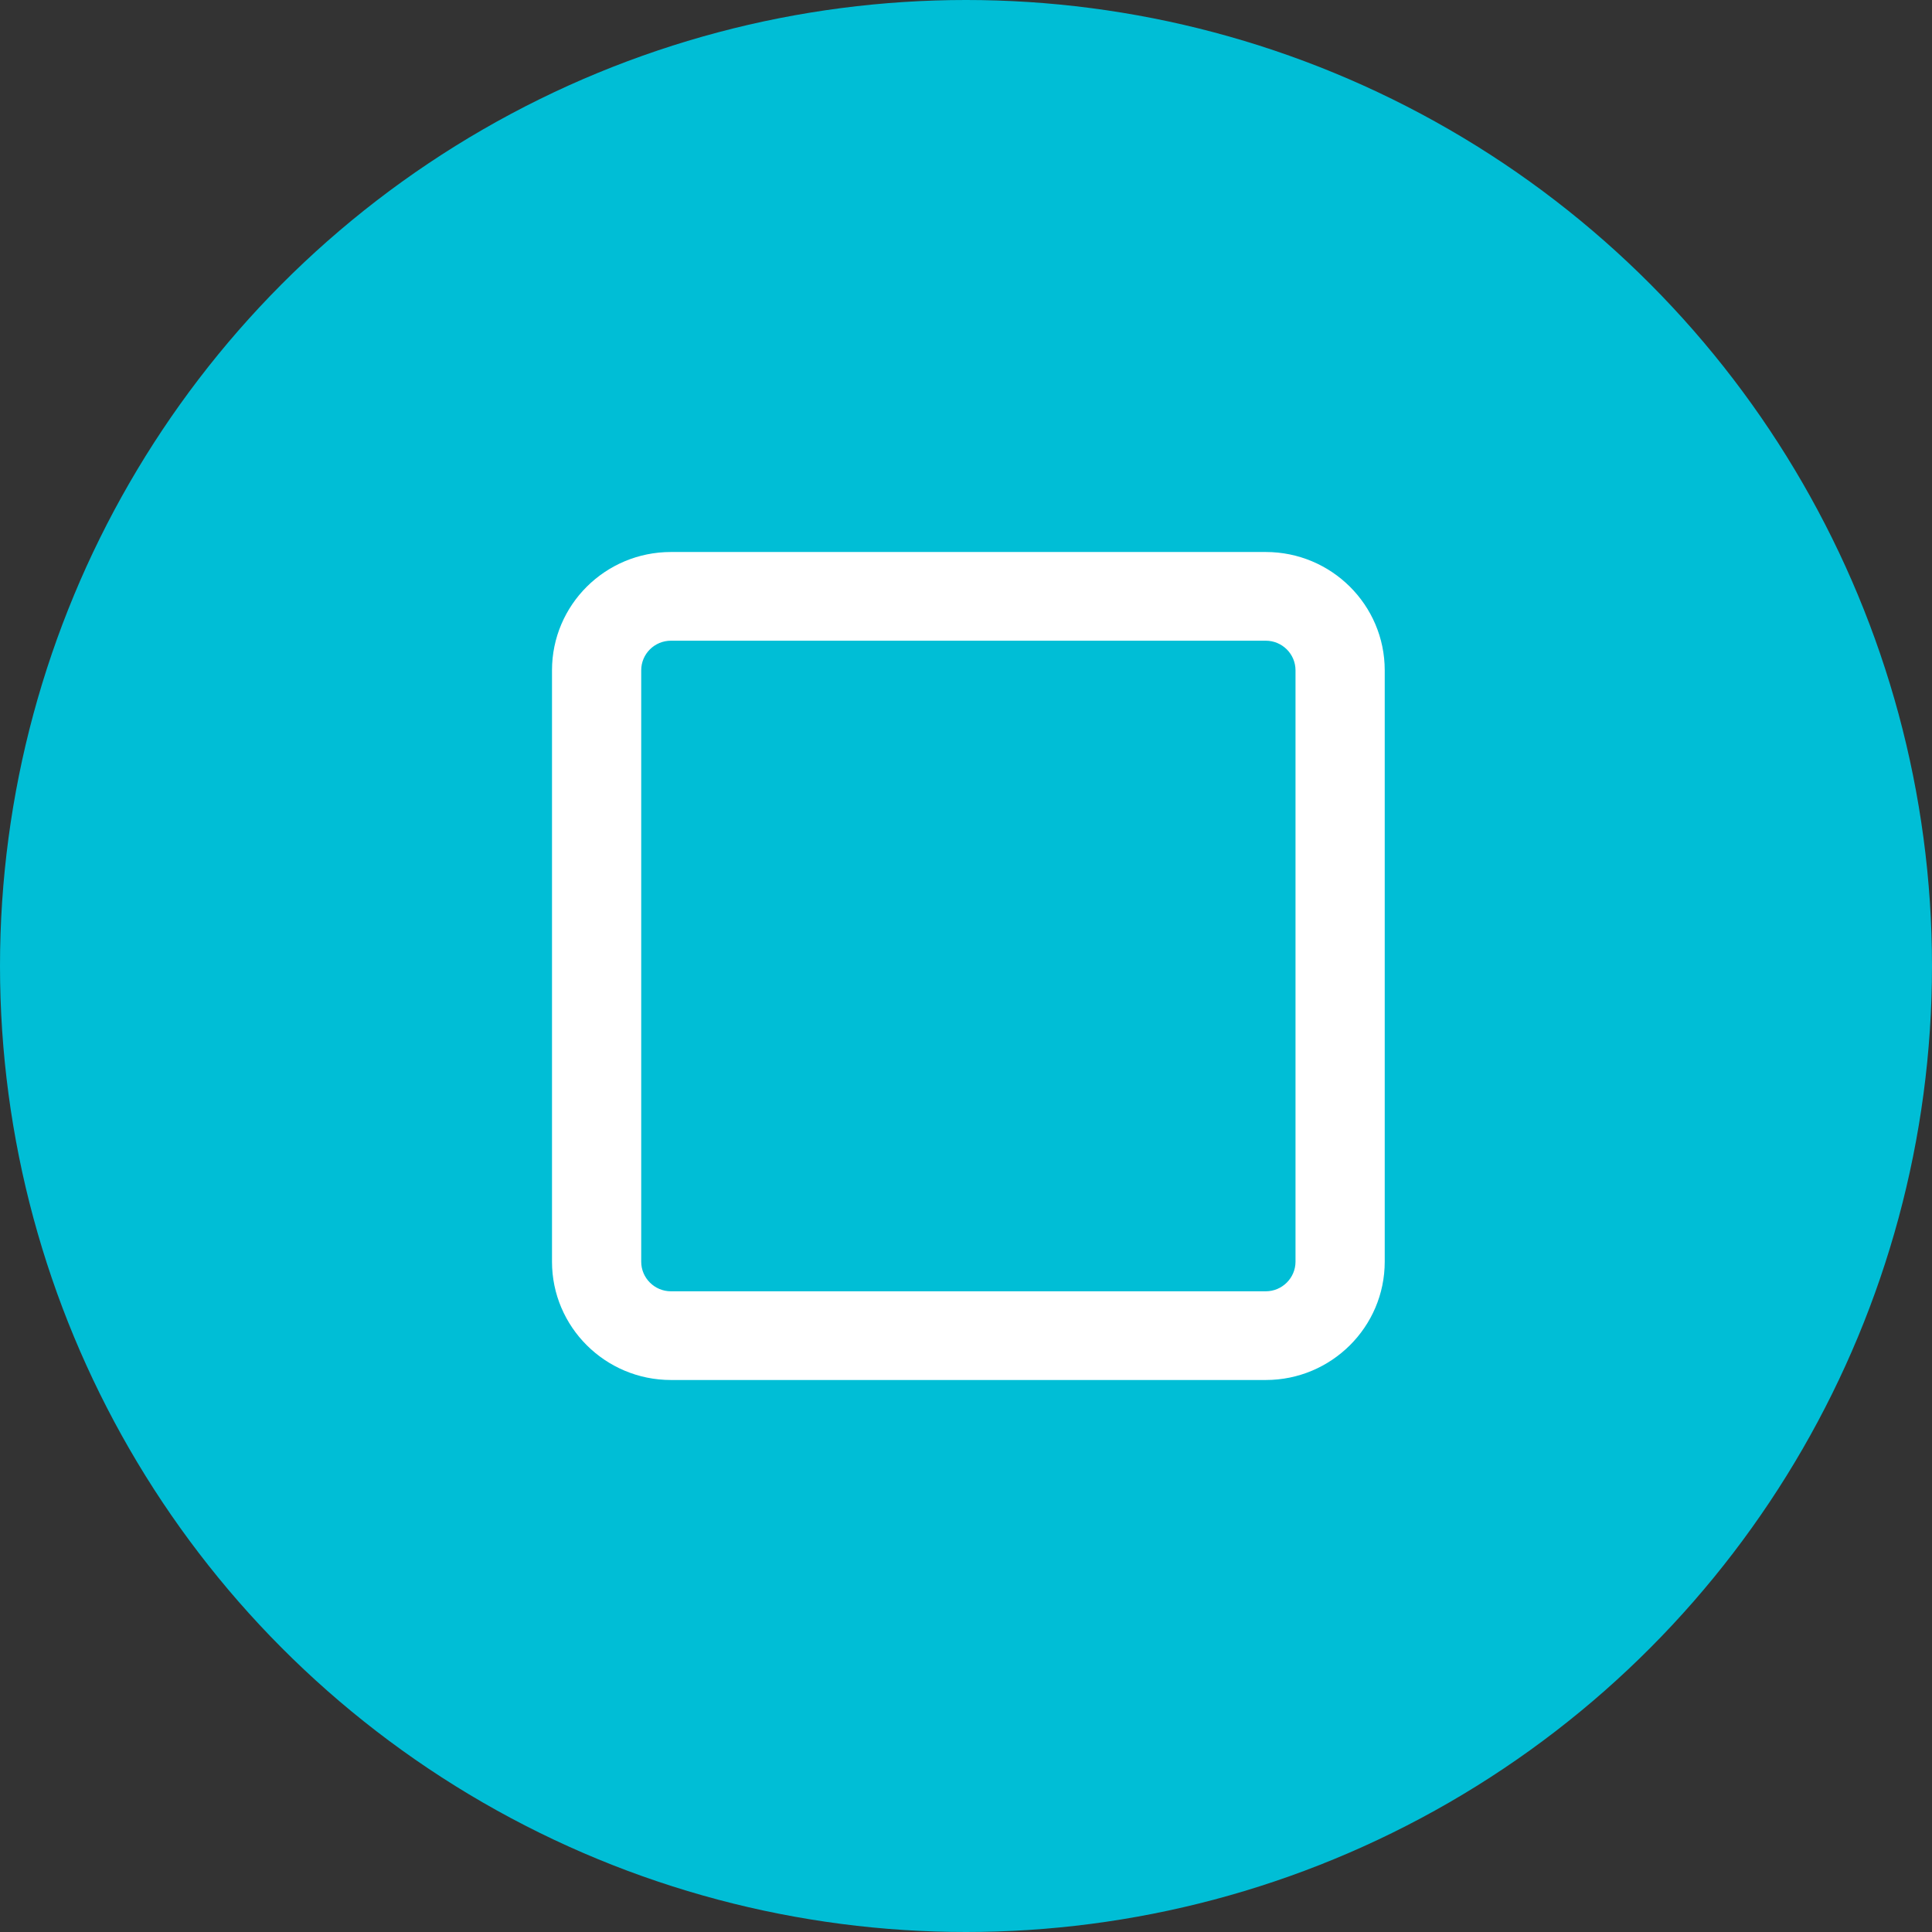 <svg width="56" height="56" viewBox="0 0 56 56" fill="none" xmlns="http://www.w3.org/2000/svg">
<rect x="0" y="0" width="56" height="56" fill="#333333" stroke="none"/>
<circle cx="28" cy="28" r="28" fill="#00BED6"/>
<path d="M36.689 16C38.591 16 40.137 17.535 40.137 19.429V36.571C40.137 38.462 38.591 40 36.689 40H19.448C17.544 40 16 38.462 16 36.571V19.429C16 17.535 17.544 16 19.448 16H36.689ZM36.689 18.571H19.448C18.972 18.571 18.586 18.955 18.586 19.429V36.571C18.586 37.043 18.972 37.429 19.448 37.429H36.689C37.163 37.429 37.551 37.043 37.551 36.571V19.429C37.551 18.955 37.163 18.571 36.689 18.571Z" fill="white"/>
</svg>
